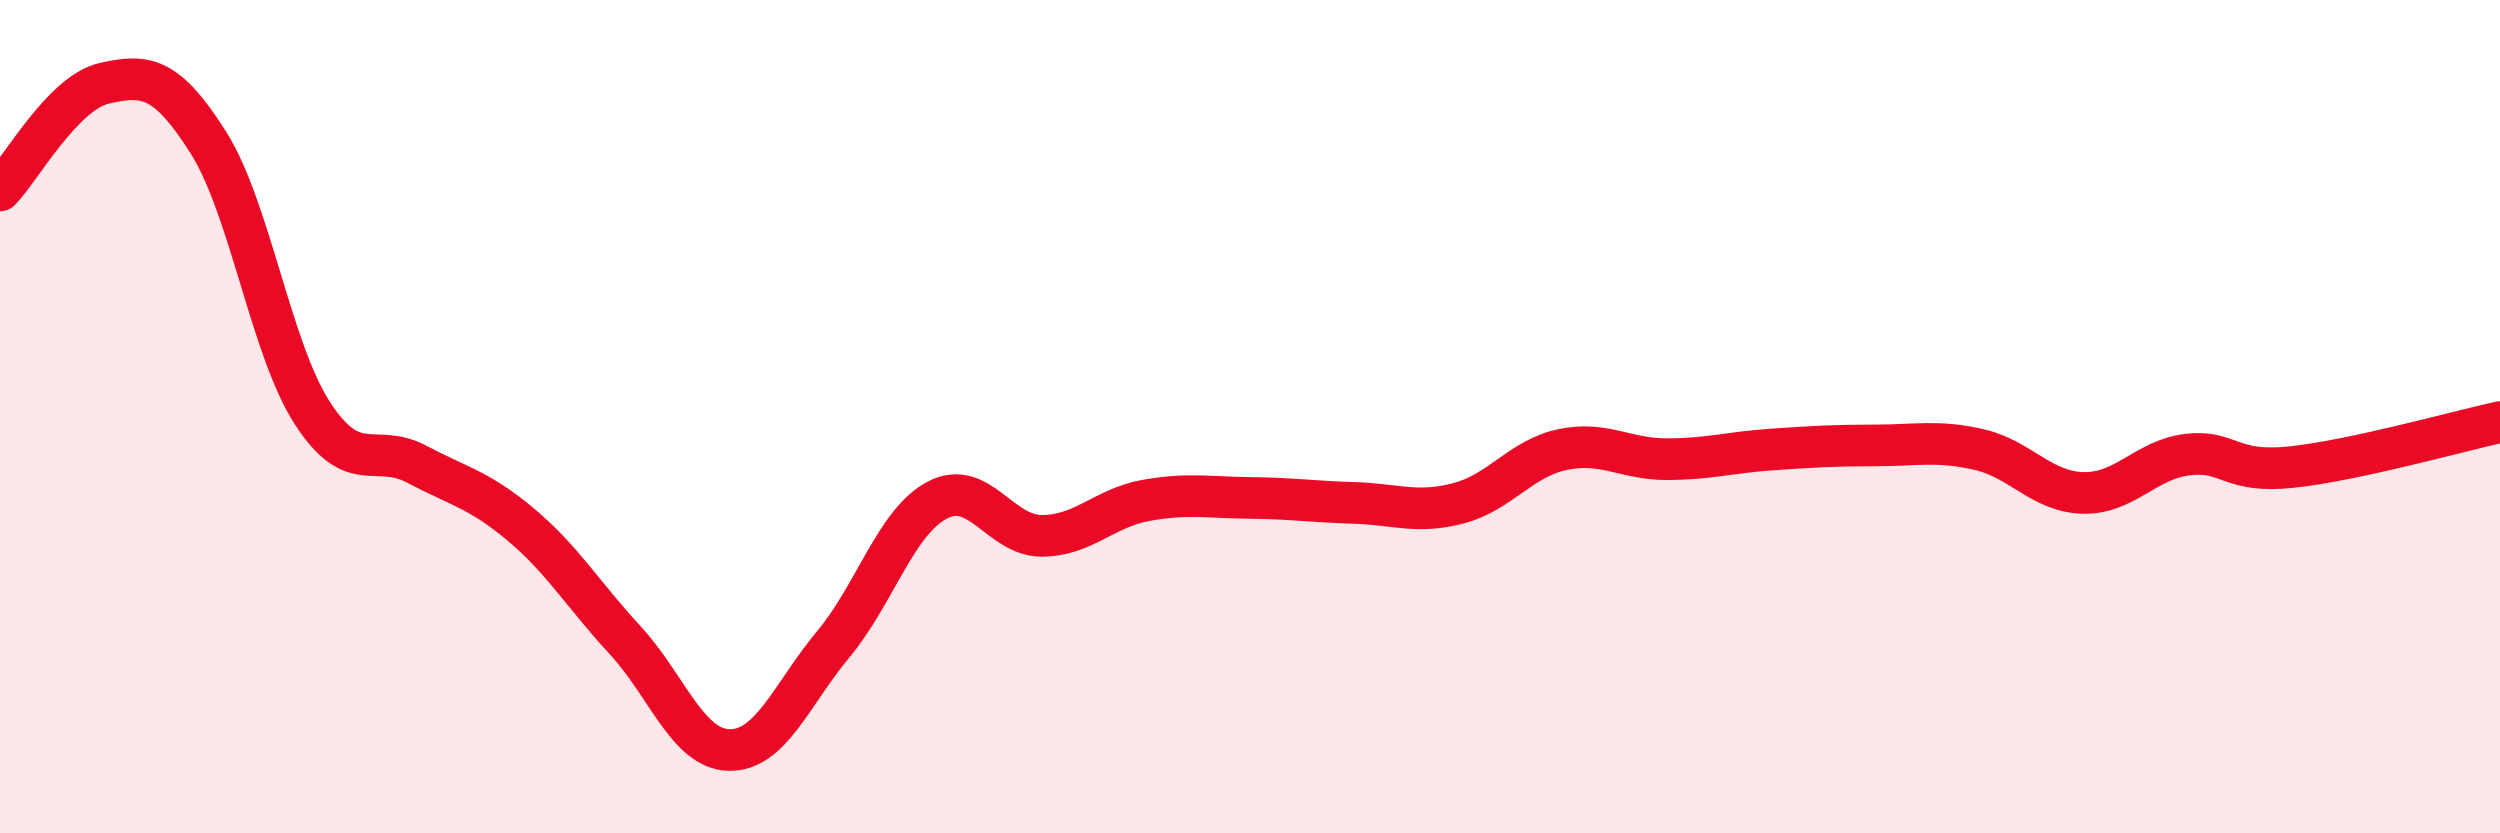 
    <svg width="60" height="20" viewBox="0 0 60 20" xmlns="http://www.w3.org/2000/svg">
      <path
        d="M 0,4.57 C 0.5,4.06 1.5,2.23 2.5,2 C 3.5,1.77 4,1.84 5,3.42 C 6,5 6.5,8.38 7.5,9.92 C 8.5,11.46 9,10.61 10,11.14 C 11,11.67 11.5,11.75 12.5,12.59 C 13.5,13.43 14,14.28 15,15.36 C 16,16.44 16.5,17.98 17.5,18 C 18.5,18.02 19,16.66 20,15.46 C 21,14.26 21.5,12.52 22.5,12 C 23.5,11.48 24,12.86 25,12.86 C 26,12.86 26.5,12.19 27.5,12.01 C 28.5,11.83 29,11.94 30,11.95 C 31,11.96 31.5,12.04 32.5,12.07 C 33.5,12.1 34,12.34 35,12.08 C 36,11.82 36.5,11 37.5,10.79 C 38.5,10.58 39,11.02 40,11.02 C 41,11.02 41.5,10.86 42.5,10.79 C 43.5,10.72 44,10.69 45,10.69 C 46,10.69 46.5,10.56 47.5,10.79 C 48.5,11.02 49,11.81 50,11.83 C 51,11.85 51.5,11.03 52.5,10.91 C 53.5,10.79 53.5,11.37 55,11.21 C 56.5,11.05 59,10.35 60,10.13L60 20L0 20Z"
        fill="#EB0A25"
        opacity="0.1"
        stroke-linecap="round"
        stroke-linejoin="round"
      />
      <path
        d="M 0,4.57 C 0.5,4.06 1.5,2.23 2.5,2 C 3.5,1.77 4,1.84 5,3.42 C 6,5 6.5,8.38 7.5,9.92 C 8.5,11.46 9,10.61 10,11.14 C 11,11.67 11.5,11.75 12.5,12.59 C 13.5,13.43 14,14.28 15,15.36 C 16,16.44 16.5,17.98 17.5,18 C 18.5,18.02 19,16.66 20,15.46 C 21,14.26 21.5,12.52 22.5,12 C 23.5,11.48 24,12.86 25,12.86 C 26,12.86 26.5,12.19 27.5,12.01 C 28.5,11.83 29,11.94 30,11.95 C 31,11.96 31.5,12.04 32.5,12.07 C 33.5,12.1 34,12.34 35,12.08 C 36,11.82 36.5,11 37.5,10.79 C 38.5,10.58 39,11.02 40,11.02 C 41,11.02 41.5,10.86 42.5,10.79 C 43.5,10.72 44,10.69 45,10.69 C 46,10.69 46.5,10.56 47.5,10.79 C 48.5,11.02 49,11.81 50,11.83 C 51,11.85 51.5,11.03 52.5,10.91 C 53.5,10.79 53.5,11.37 55,11.21 C 56.5,11.05 59,10.35 60,10.13"
        stroke="#EB0A25"
        stroke-width="1"
        fill="none"
        stroke-linecap="round"
        stroke-linejoin="round"
      />
    </svg>
  